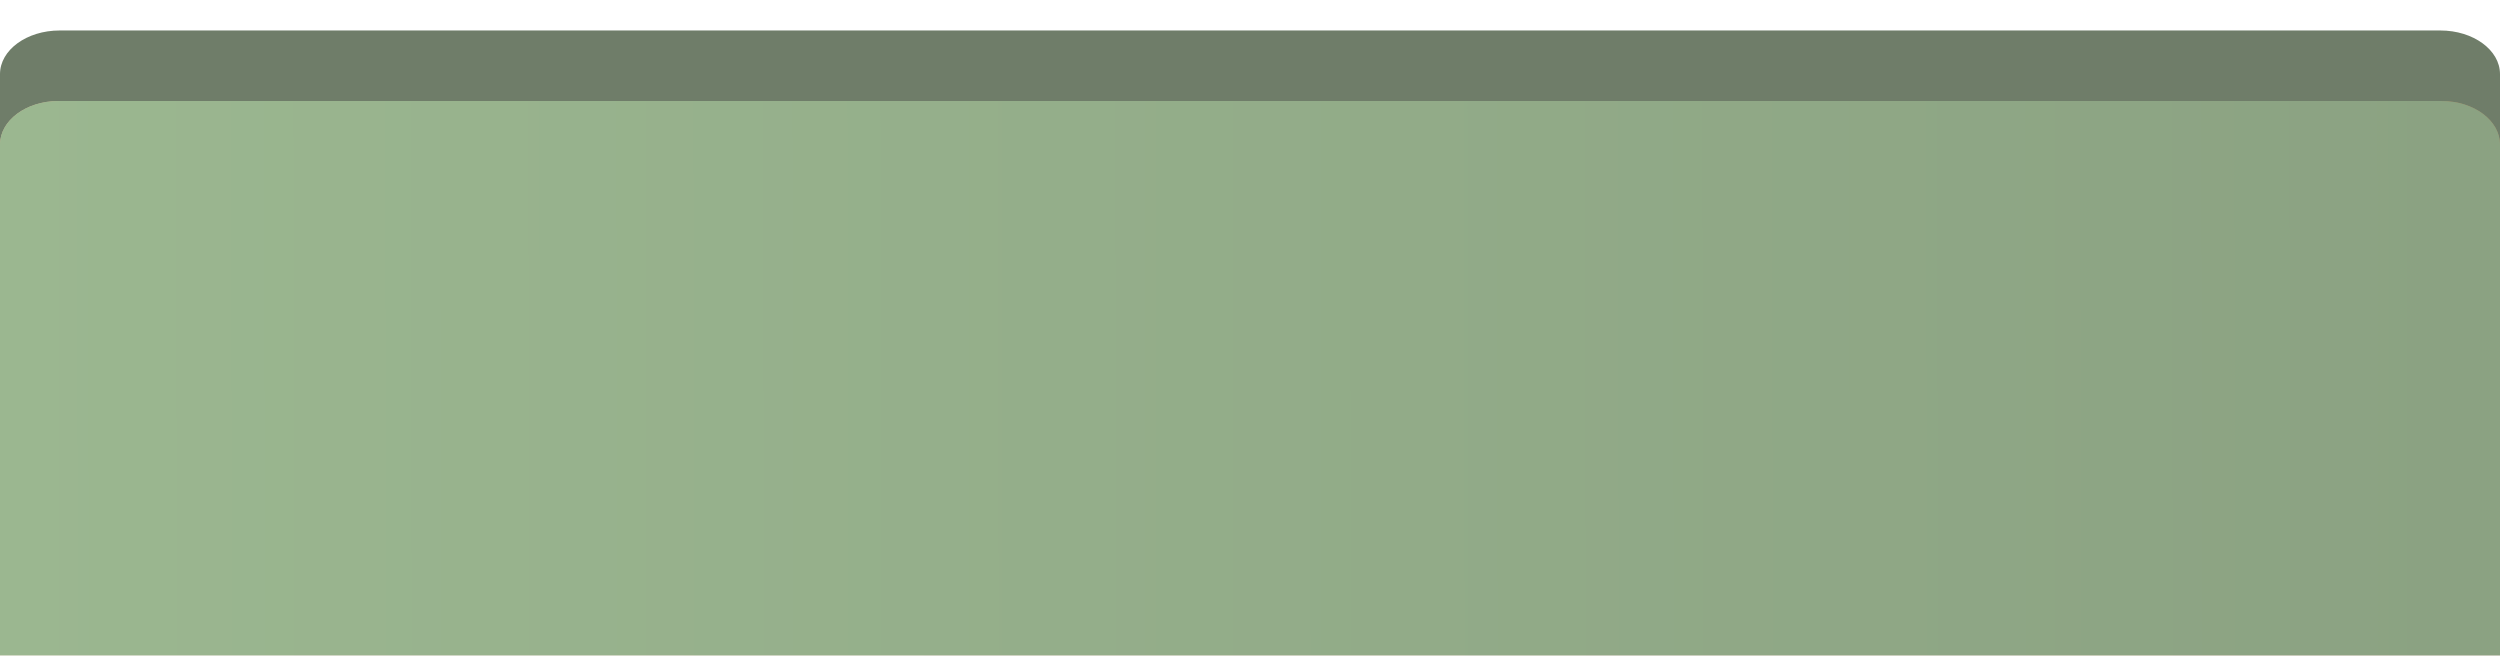 <?xml version="1.0" encoding="UTF-8"?> <svg xmlns="http://www.w3.org/2000/svg" width="286" height="75" viewBox="0 0 286 75" fill="none"> <path d="M279.174 3.487H6.826C3.056 3.487 0 5.722 0 8.479V69.873C0 72.63 3.056 74.864 6.826 74.864H279.174C282.944 74.864 286 72.63 286 69.873V8.479C286 5.722 282.944 3.487 279.174 3.487Z" fill="#6F7D69"></path> <g filter="url(#filter0_i_34_122)"> <path d="M279.333 0H6.667C2.985 0 0 2.229 0 4.978V65.715C0 68.464 2.985 70.693 6.667 70.693H279.333C283.015 70.693 286 68.464 286 65.715V4.978C286 2.229 283.015 0 279.333 0Z" fill="url(#paint0_linear_34_122)"></path> <path d="M279.333 0H6.667C2.985 0 0 2.229 0 4.978V65.715C0 68.464 2.985 70.693 6.667 70.693H279.333C283.015 70.693 286 68.464 286 65.715V4.978C286 2.229 283.015 0 279.333 0Z" fill="url(#paint1_linear_34_122)"></path> </g> <defs> <filter id="filter0_i_34_122" x="0" y="0" width="286" height="82.251" filterUnits="userSpaceOnUse" color-interpolation-filters="sRGB"> <feFlood flood-opacity="0" result="BackgroundImageFix"></feFlood> <feBlend mode="normal" in="SourceGraphic" in2="BackgroundImageFix" result="shape"></feBlend> <feColorMatrix in="SourceAlpha" type="matrix" values="0 0 0 0 0 0 0 0 0 0 0 0 0 0 0 0 0 0 127 0" result="hardAlpha"></feColorMatrix> <feOffset dy="11.558"></feOffset> <feGaussianBlur stdDeviation="5.779"></feGaussianBlur> <feComposite in2="hardAlpha" operator="arithmetic" k2="-1" k3="1"></feComposite> <feColorMatrix type="matrix" values="0 0 0 0 1 0 0 0 0 1 0 0 0 0 1 0 0 0 0.25 0"></feColorMatrix> <feBlend mode="normal" in2="shape" result="effect1_innerShadow_34_122"></feBlend> </filter> <linearGradient id="paint0_linear_34_122" x1="39.377" y1="2.041" x2="255.694" y2="70.601" gradientUnits="userSpaceOnUse"> <stop stop-color="#CAB094"></stop> <stop offset="1" stop-color="#A68561"></stop> </linearGradient> <linearGradient id="paint1_linear_34_122" x1="282.135" y1="68.756" x2="0.096" y2="69.147" gradientUnits="userSpaceOnUse"> <stop stop-color="#8BA282"></stop> <stop offset="1" stop-color="#9BB790"></stop> </linearGradient> </defs> </svg> 